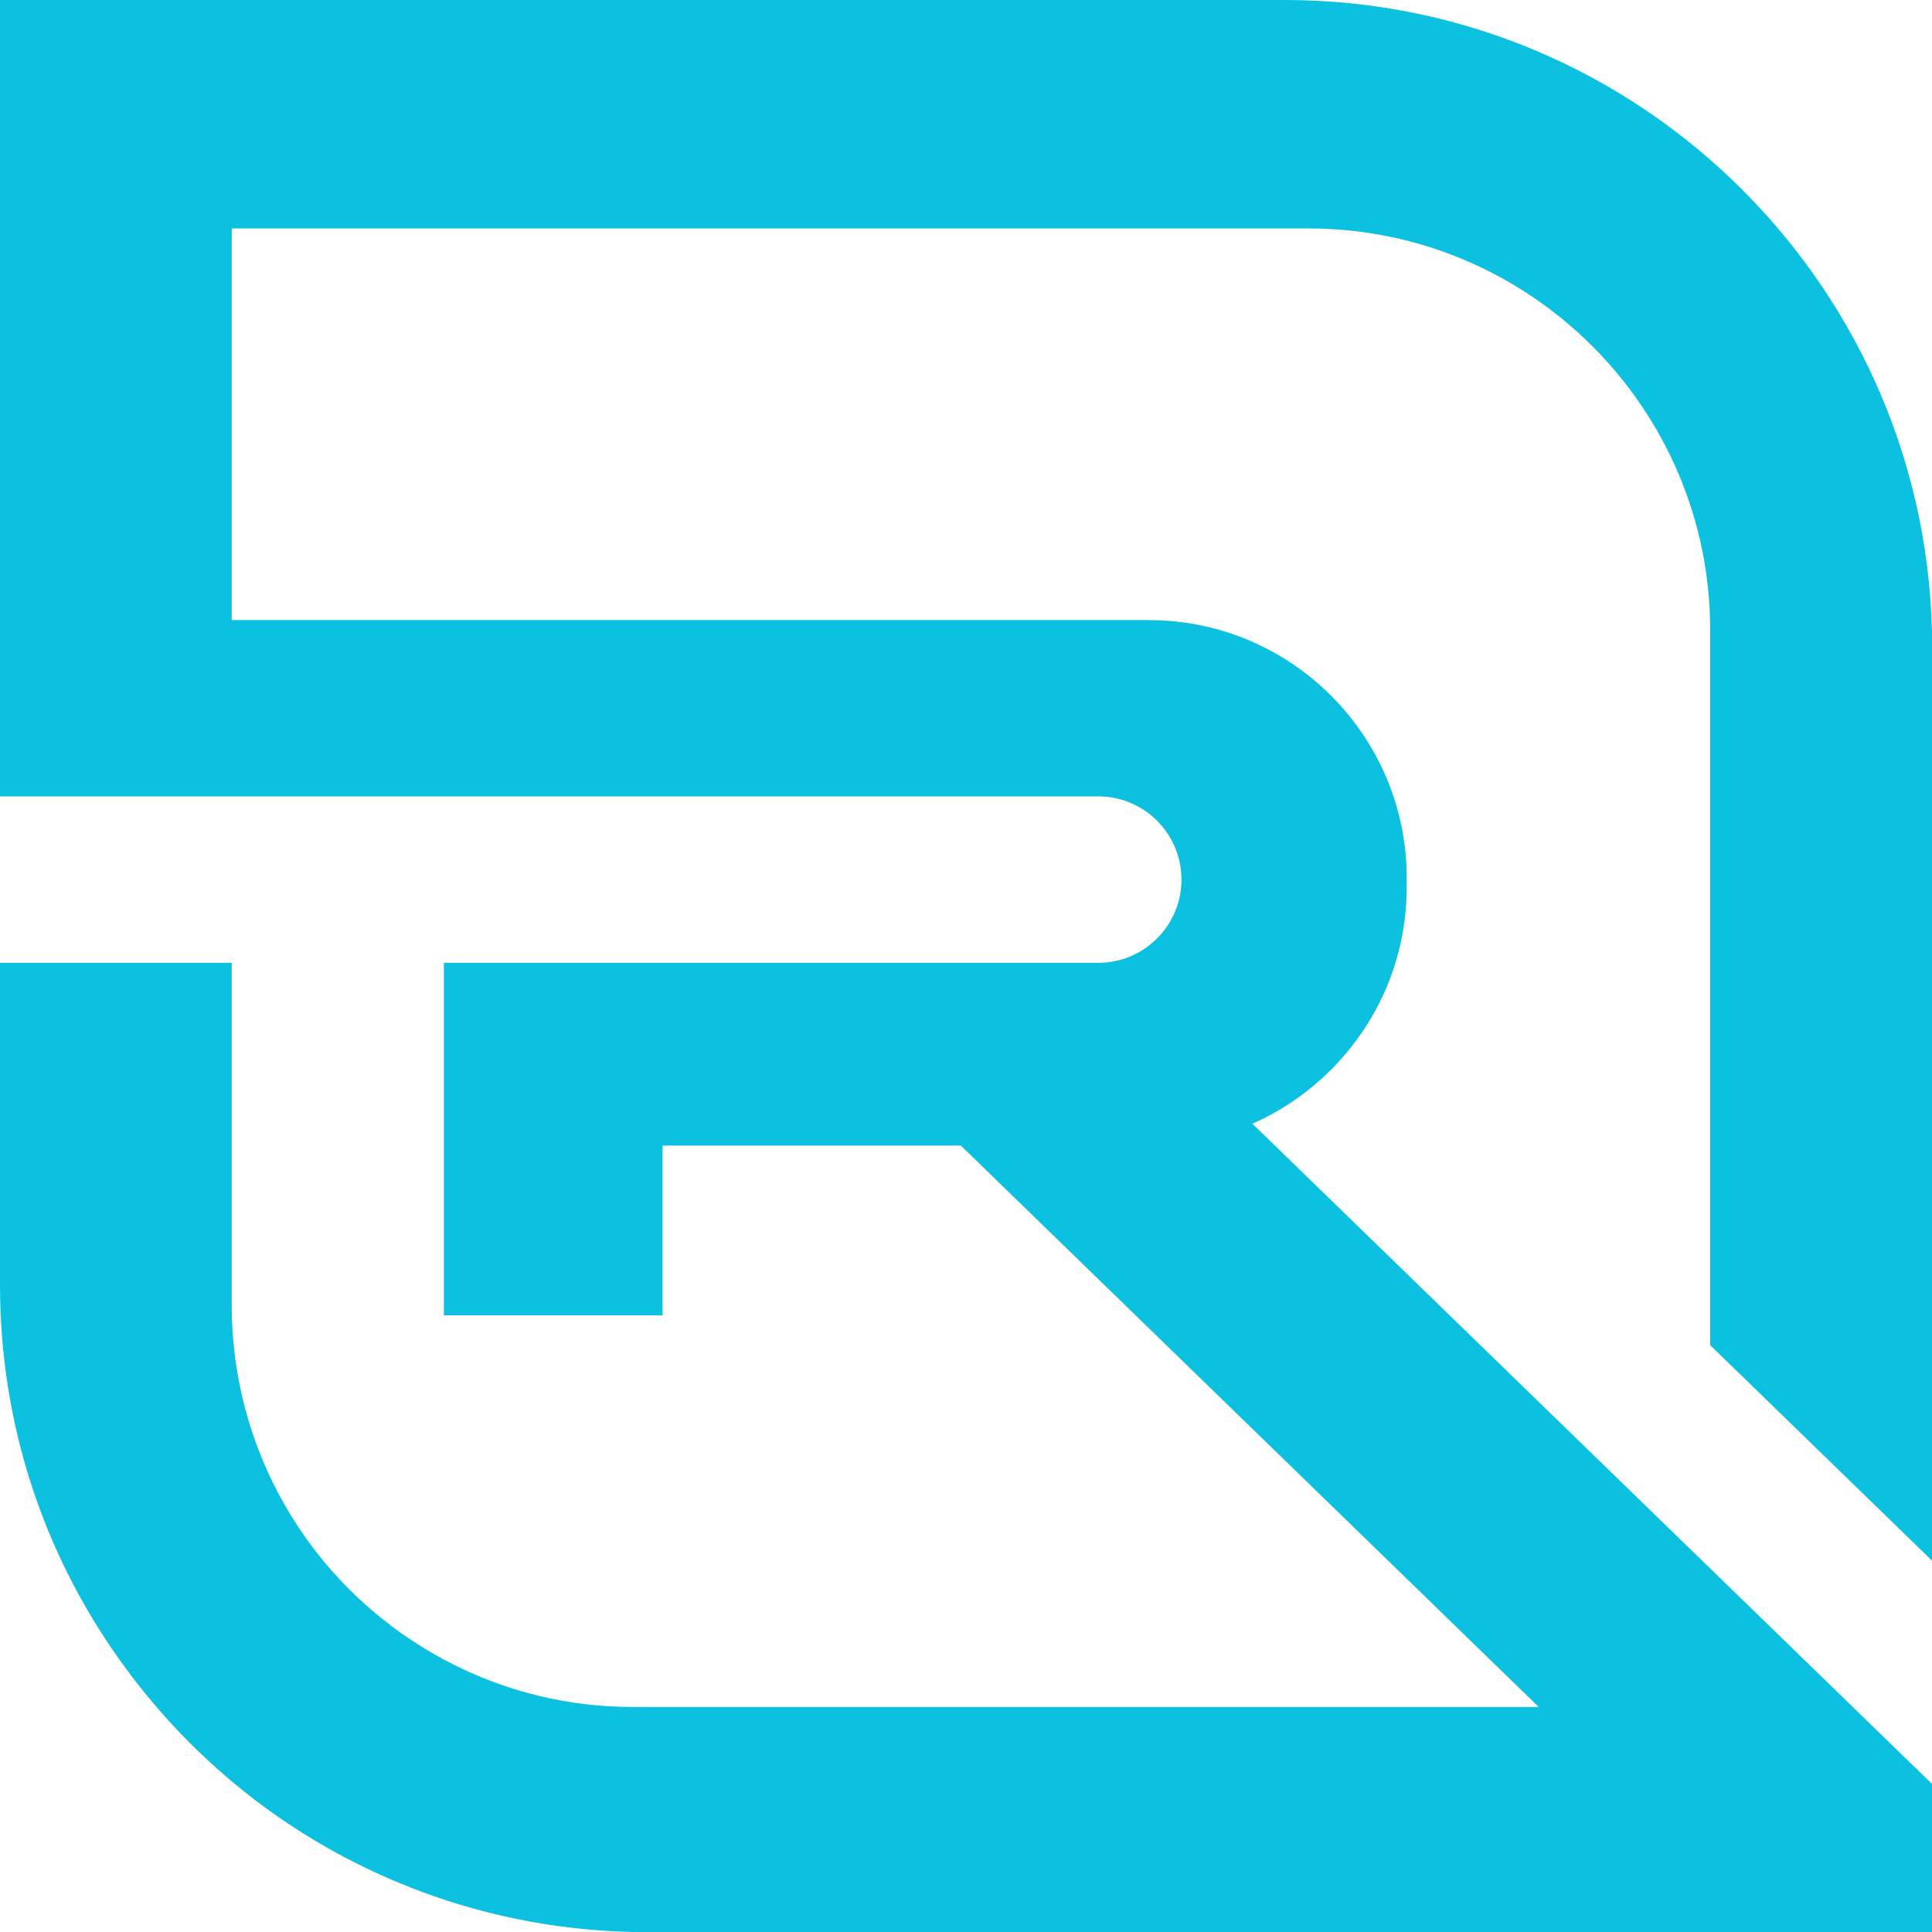 <?xml version="1.0" encoding="UTF-8" standalone="no"?><svg xmlns="http://www.w3.org/2000/svg" xmlns:xlink="http://www.w3.org/1999/xlink" fill="#000000" height="485.6" preserveAspectRatio="xMidYMid meet" version="1" viewBox="0.0 0.0 485.6 485.6" width="485.6" zoomAndPan="magnify"><g id="change1_1"><path d="M485.64,392.3V162.69C485.64,72.98,412.66,0,322.95,0H0v200.16h276.04c11.53,0,20.92,9.38,20.92,20.92 c0,5.57-2.18,10.82-6.14,14.78c-3.96,3.96-9.21,6.14-14.78,6.14H111.57v88.6h54.96v-42.66h74.98l145.24,141.1H159.19 c-16.38,0-32-3.8-46.43-11.29c-33.02-17.13-53.9-50.84-54.5-87.98c-0.01-0.55-0.02-1.12-0.02-1.68V242H0v80.95 c0,2.22,0.05,4.52,0.14,6.86c1.39,33.61,12.96,65.47,33.44,92.14c20.13,26.22,47.3,45.47,78.55,55.68 c16.27,5.31,33.28,8.01,50.56,8.01h322.95v-37.22L314.79,282.45c12.86-5.68,23.68-15.54,30.58-27.87c5.37-9.59,8.2-20.46,8.2-31.45 v-2.46c0-35.73-29.07-64.81-64.81-64.81H58.24V57.42h270.66c55.66,0,100.95,45.29,100.95,100.95V338.1L485.64,392.3z" fill="#0cc0df"/></g></svg>